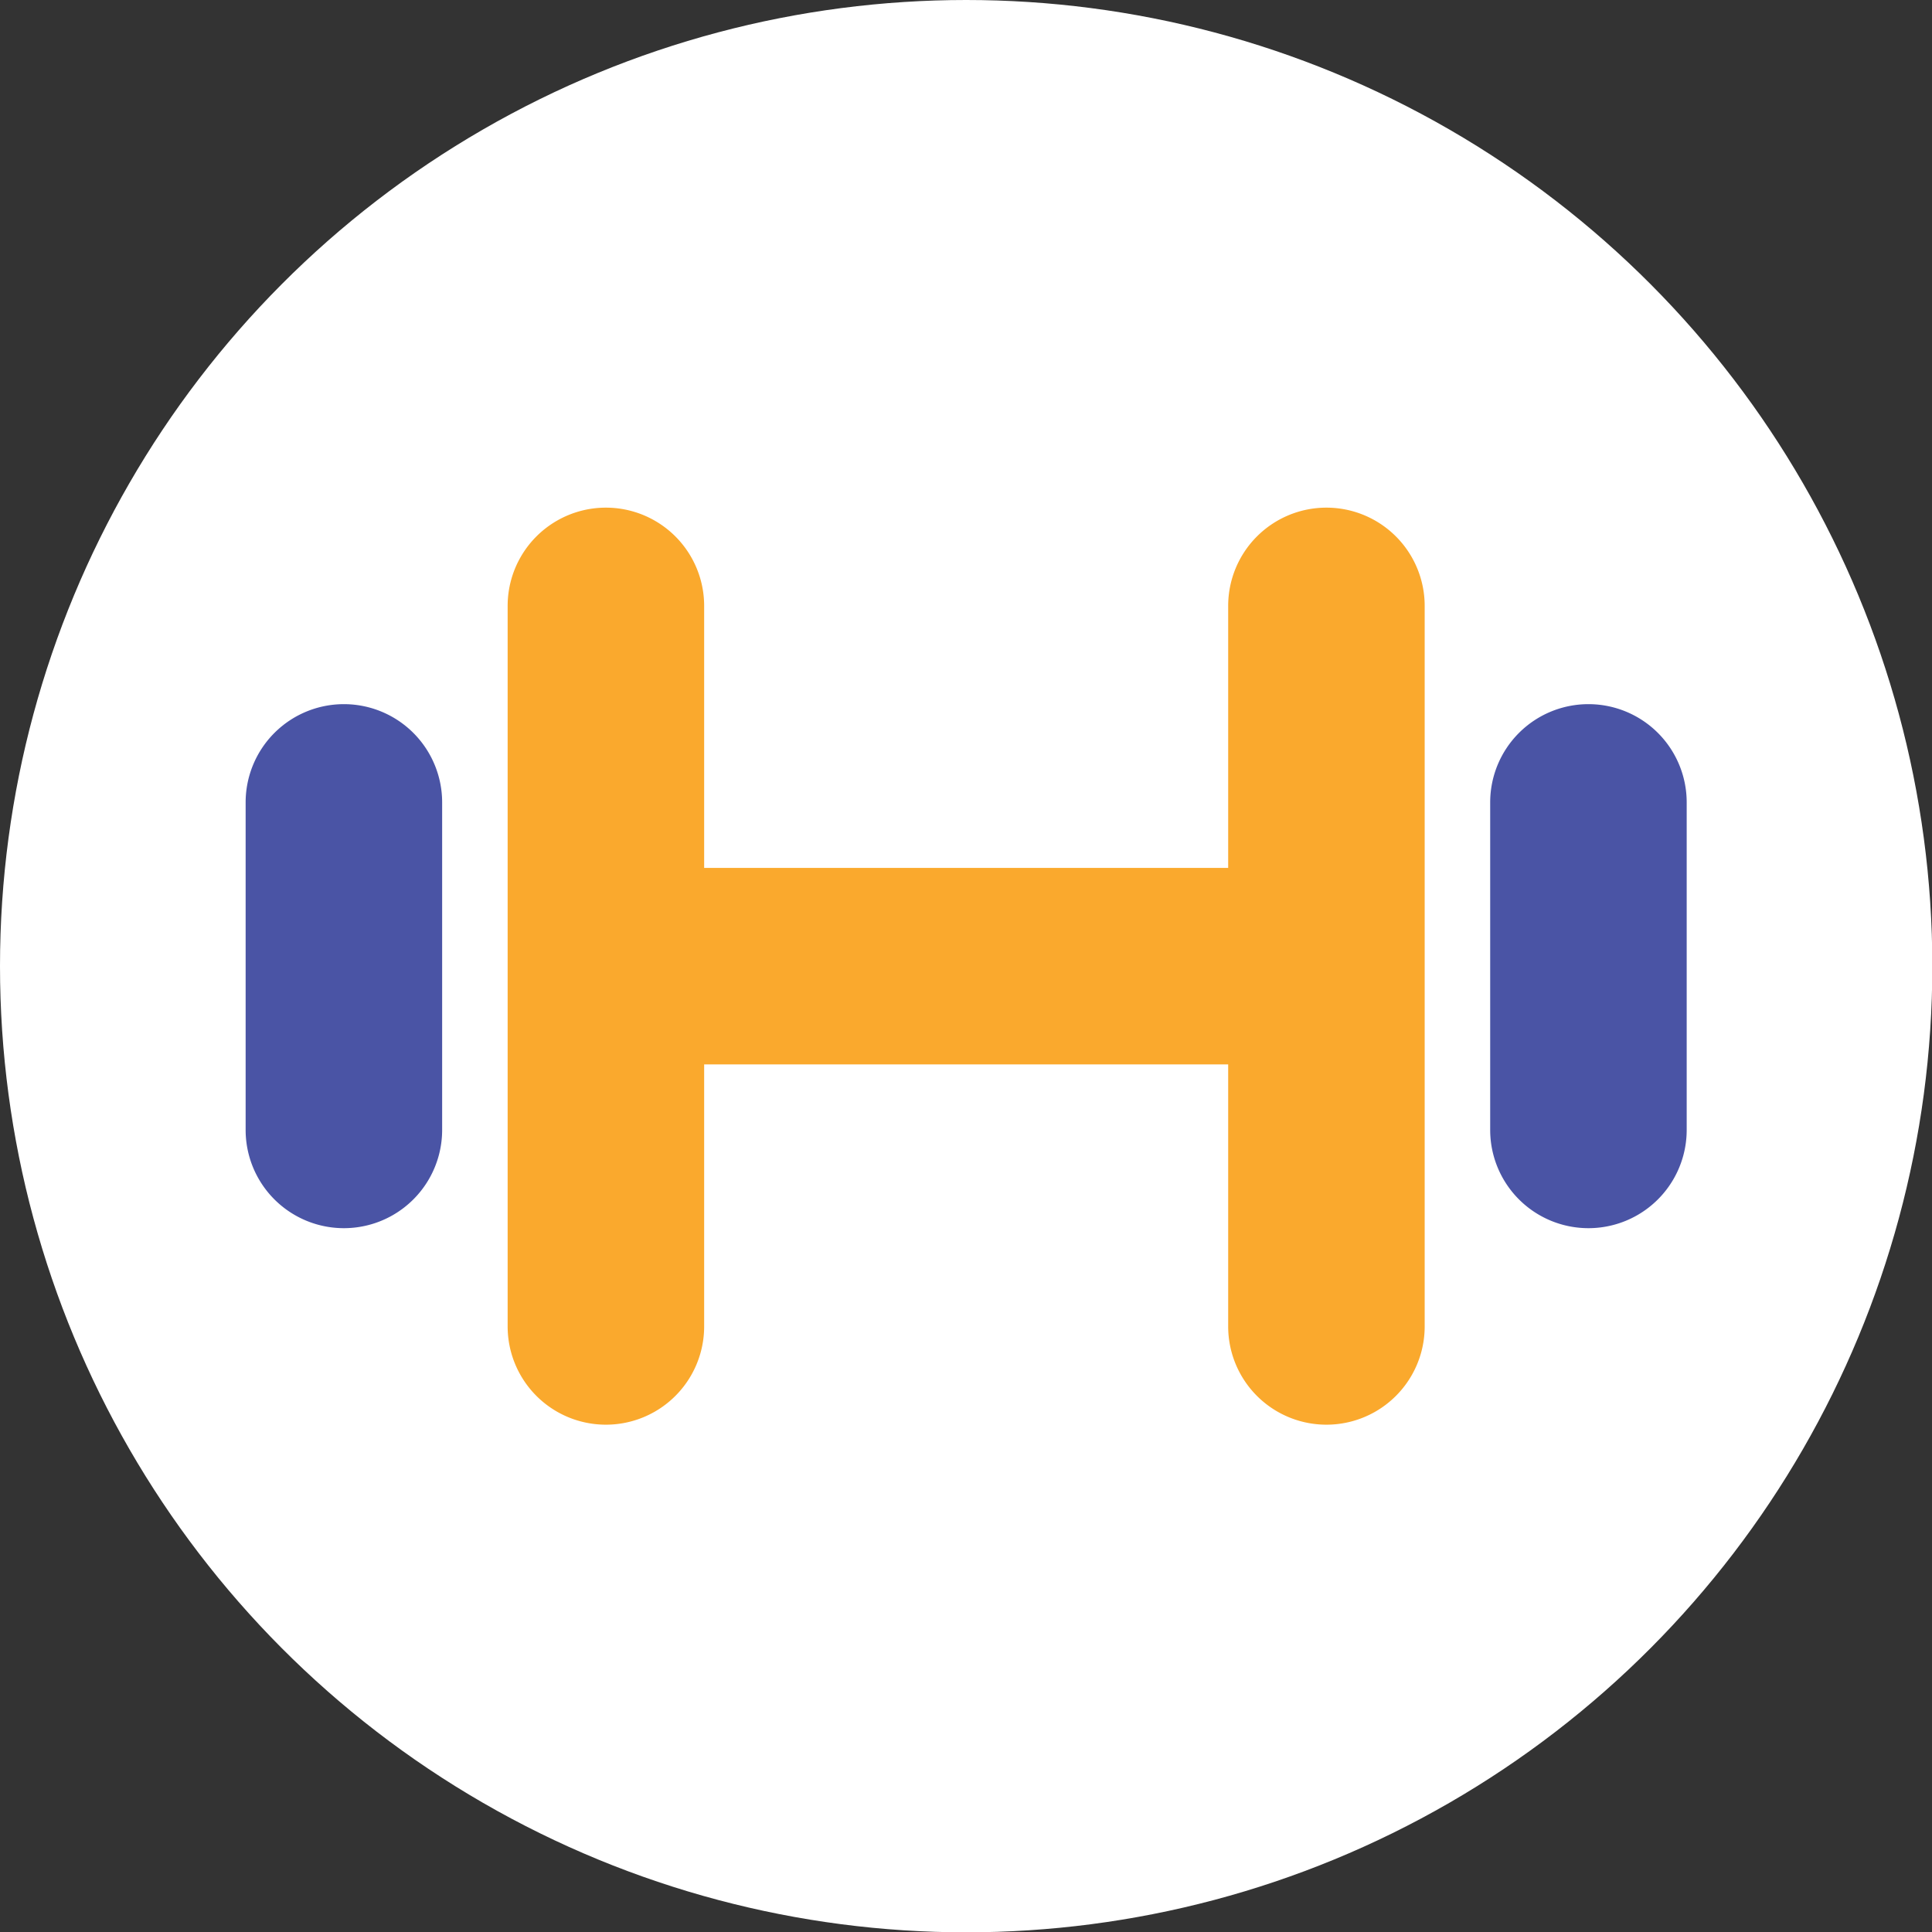 <?xml version="1.0" encoding="UTF-8"?> <svg xmlns="http://www.w3.org/2000/svg" viewBox="0 0 58.99 58.99"><rect x="0" y="0" width="58.99" height="58.99" fill="#333333" stroke="none"/> <defs> <style>.cls-1{fill:#fff;}.cls-2{fill:#4a54a5;}.cls-3{fill:#faa92d;}</style> </defs> <title>icon_imunity2sr</title> <g id="Layer_2" data-name="Layer 2"> <g id="Layer_1-2" data-name="Layer 1"> <circle class="cls-1" cx="29.5" cy="29.5" r="29.5"></circle> <path class="cls-2" d="M10.5,21.5a3,3,0,0,0-3,3v10a3,3,0,0,0,6,0v-10A3,3,0,0,0,10.5,21.5Z"></path> <path class="cls-2" d="M48.5,21.5a3,3,0,0,0-3,3v10a3,3,0,0,0,6,0v-10A3,3,0,0,0,48.5,21.5Z"></path> <path class="cls-3" d="M40.5,15.5a3,3,0,0,0-3,3v8h-16v-8a3,3,0,0,0-6,0v22a3,3,0,0,0,6,0v-8h16v8a3,3,0,0,0,6,0v-22A3,3,0,0,0,40.5,15.5Z"></path> </g> </g> </svg> 